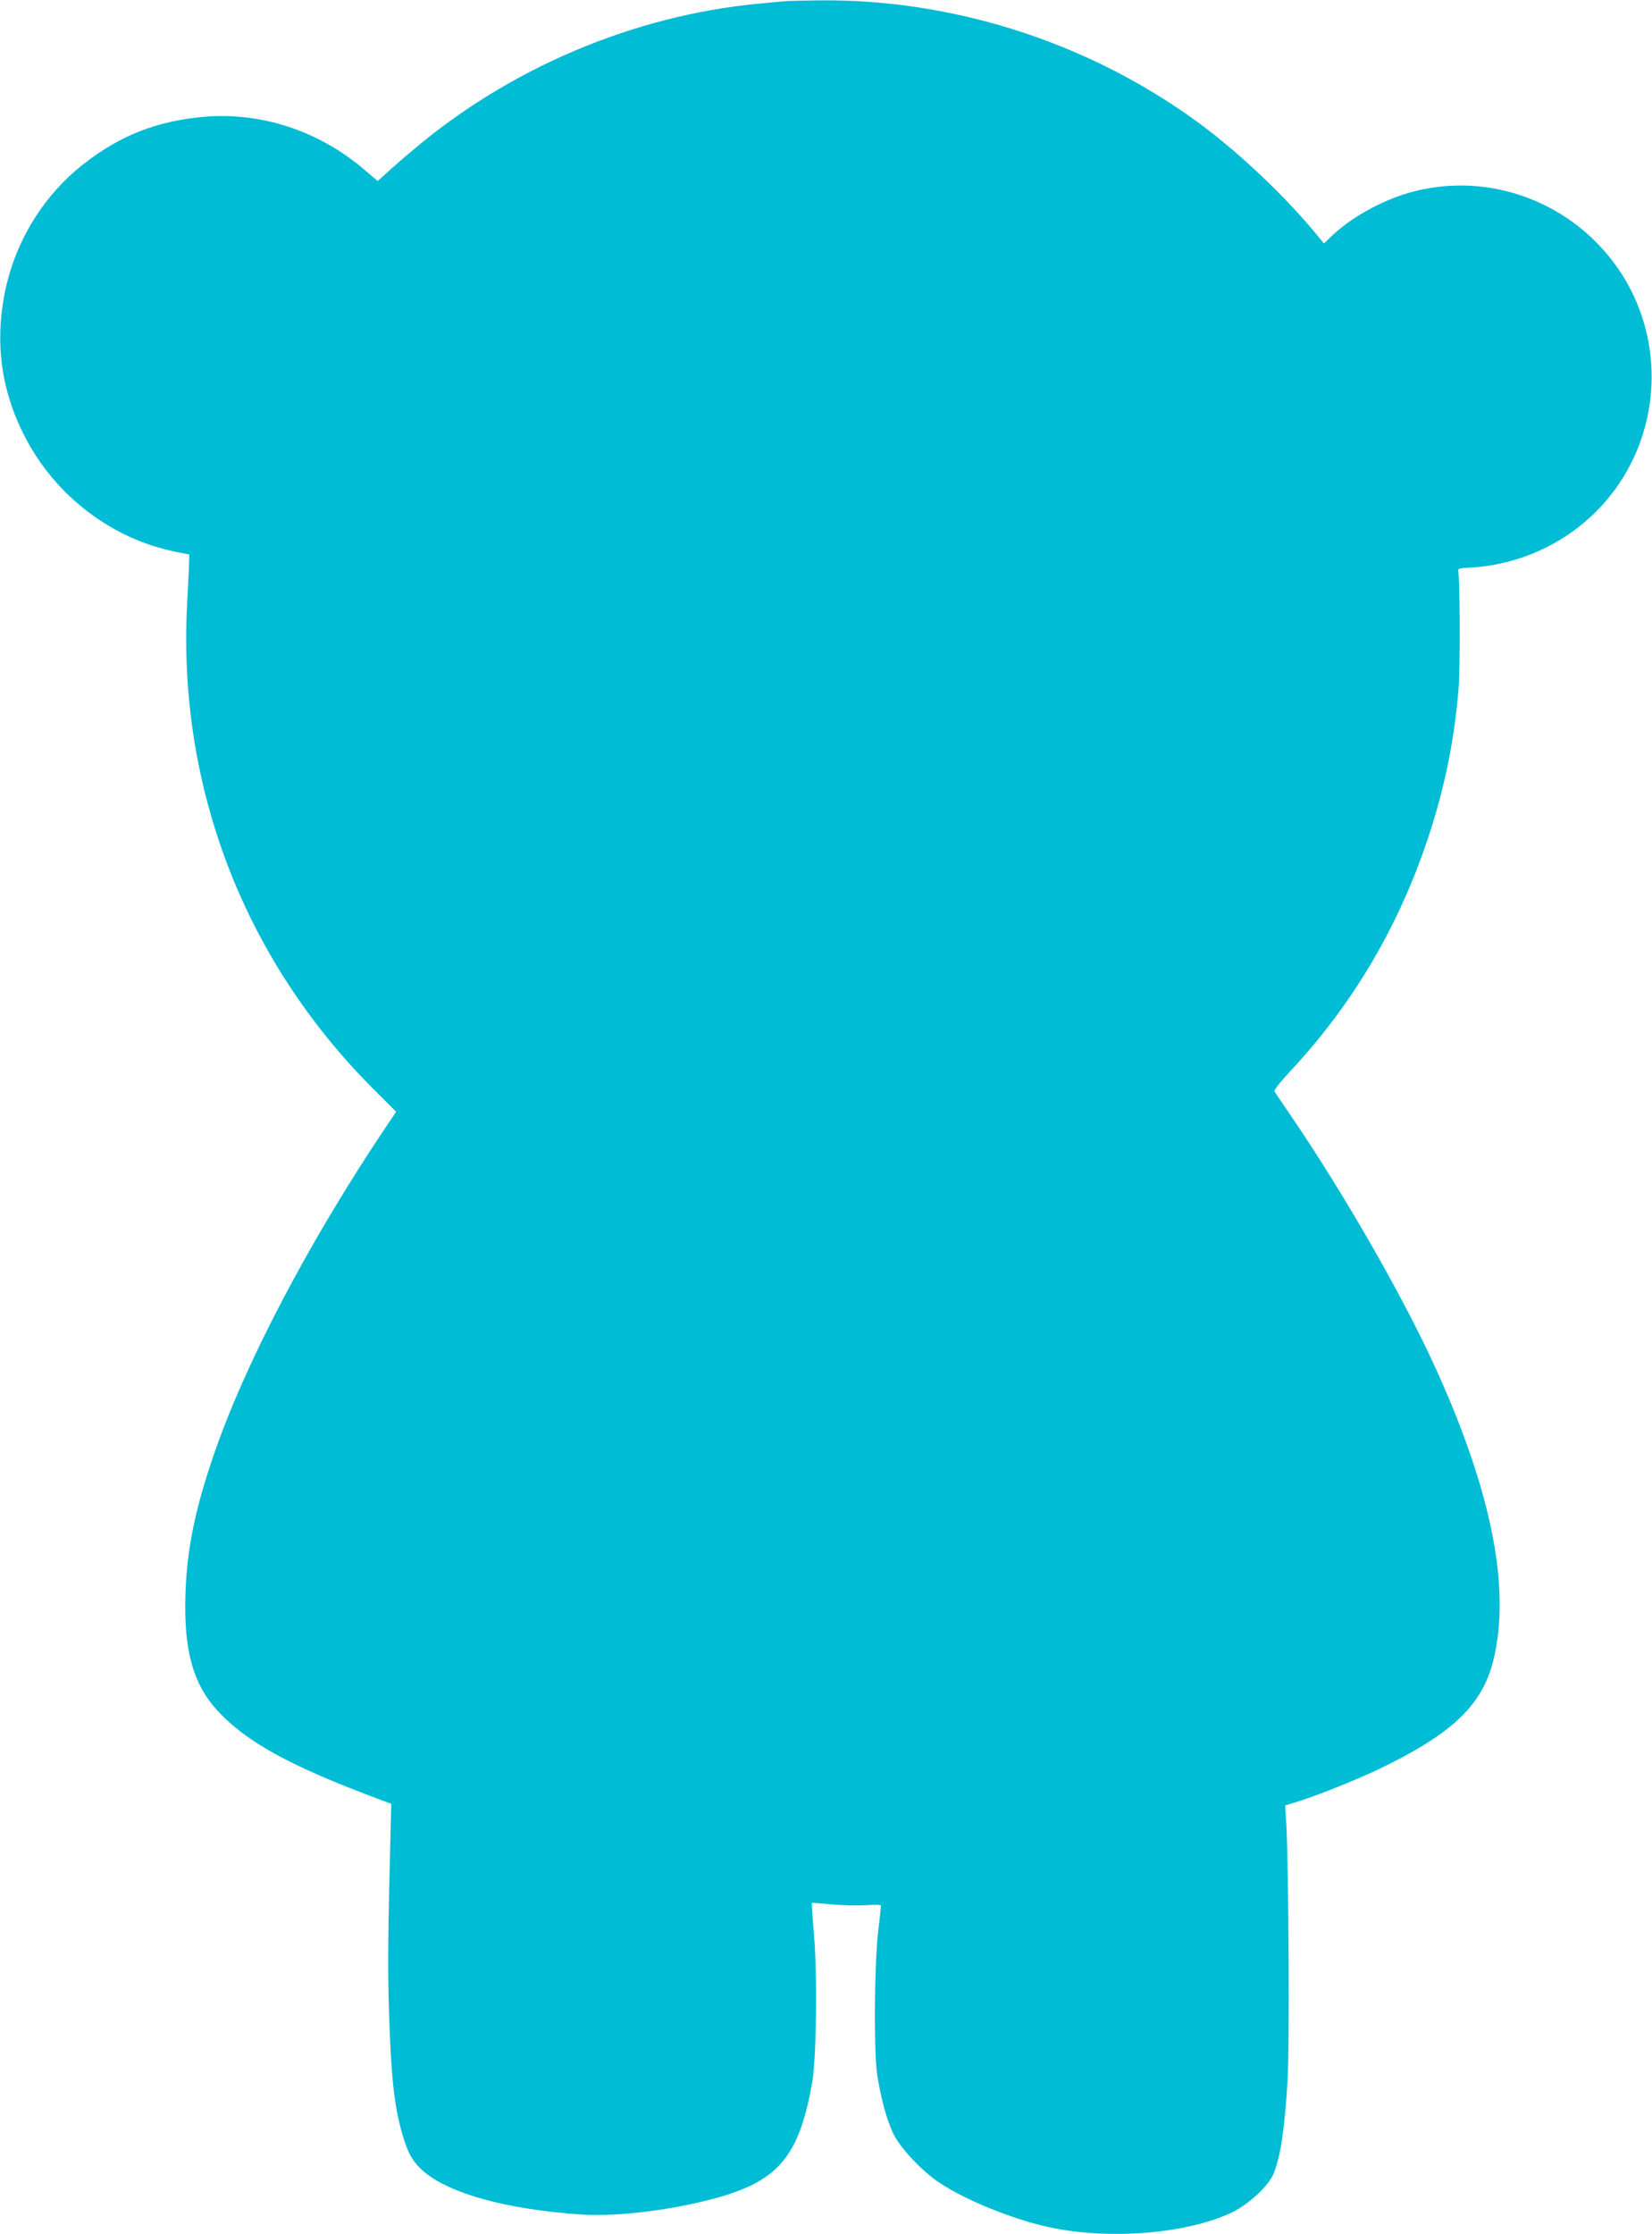 <?xml version="1.0" standalone="no"?>
<!DOCTYPE svg PUBLIC "-//W3C//DTD SVG 20010904//EN"
 "http://www.w3.org/TR/2001/REC-SVG-20010904/DTD/svg10.dtd">
<svg version="1.0" xmlns="http://www.w3.org/2000/svg"
 width="947pt" height="1280pt" viewBox="0 0 947 1280"
 preserveAspectRatio="xMidYMid meet">
<g transform="translate(0,1280) scale(0.1,-0.1)"
fill="#00bcd4" stroke="none">
<path d="M4500 12793 c-19 -1 -87 -8 -150 -14 -718 -67 -1435 -371 -1990 -845
-47 -39 -110 -94 -140 -122 l-55 -49 -68 58 c-266 230 -602 340 -937 309 -263
-25 -470 -106 -676 -266 -252 -195 -421 -486 -468 -807 -41 -272 4 -531 135
-775 175 -329 492 -568 849 -642 l85 -17 -1 -44 c0 -24 -6 -129 -11 -234 -57
-1049 325 -2044 1070 -2787 l128 -128 -59 -87 c-446 -665 -811 -1362 -990
-1888 -106 -311 -151 -536 -159 -791 -10 -317 43 -510 180 -661 168 -184 420
-322 936 -514 l64 -24 -2 -75 c-18 -702 -19 -860 -11 -1121 12 -374 30 -537
77 -699 30 -104 59 -156 118 -208 148 -130 483 -222 910 -250 218 -15 572 33
820 109 318 98 430 244 501 649 24 142 30 612 10 845 -8 98 -14 181 -12 182 1
2 52 -2 112 -8 60 -6 148 -8 197 -5 50 4 87 3 87 -2 0 -5 -7 -76 -17 -158 -21
-190 -24 -678 -5 -807 19 -130 55 -264 93 -342 40 -83 166 -217 269 -284 152
-100 416 -206 621 -251 347 -76 804 -38 1059 88 90 45 200 147 229 214 41 96
65 257 82 540 12 193 6 1205 -7 1459 l-7 115 44 13 c119 35 361 131 504 200
411 199 581 361 645 616 102 410 -8 968 -330 1675 -184 405 -520 992 -825
1440 -51 74 -95 140 -99 147 -4 7 33 54 89 114 358 383 621 827 790 1334 95
285 151 557 176 857 10 118 8 636 -2 678 -3 11 9 15 56 17 355 17 677 198 870
487 242 365 244 841 5 1206 -265 402 -758 587 -1215 455 -161 -47 -333 -143
-443 -249 l-43 -41 -20 25 c-195 242 -486 517 -739 696 -619 440 -1377 679
-2130 672 -91 -1 -181 -3 -200 -5z"/>
</g>
</svg>
